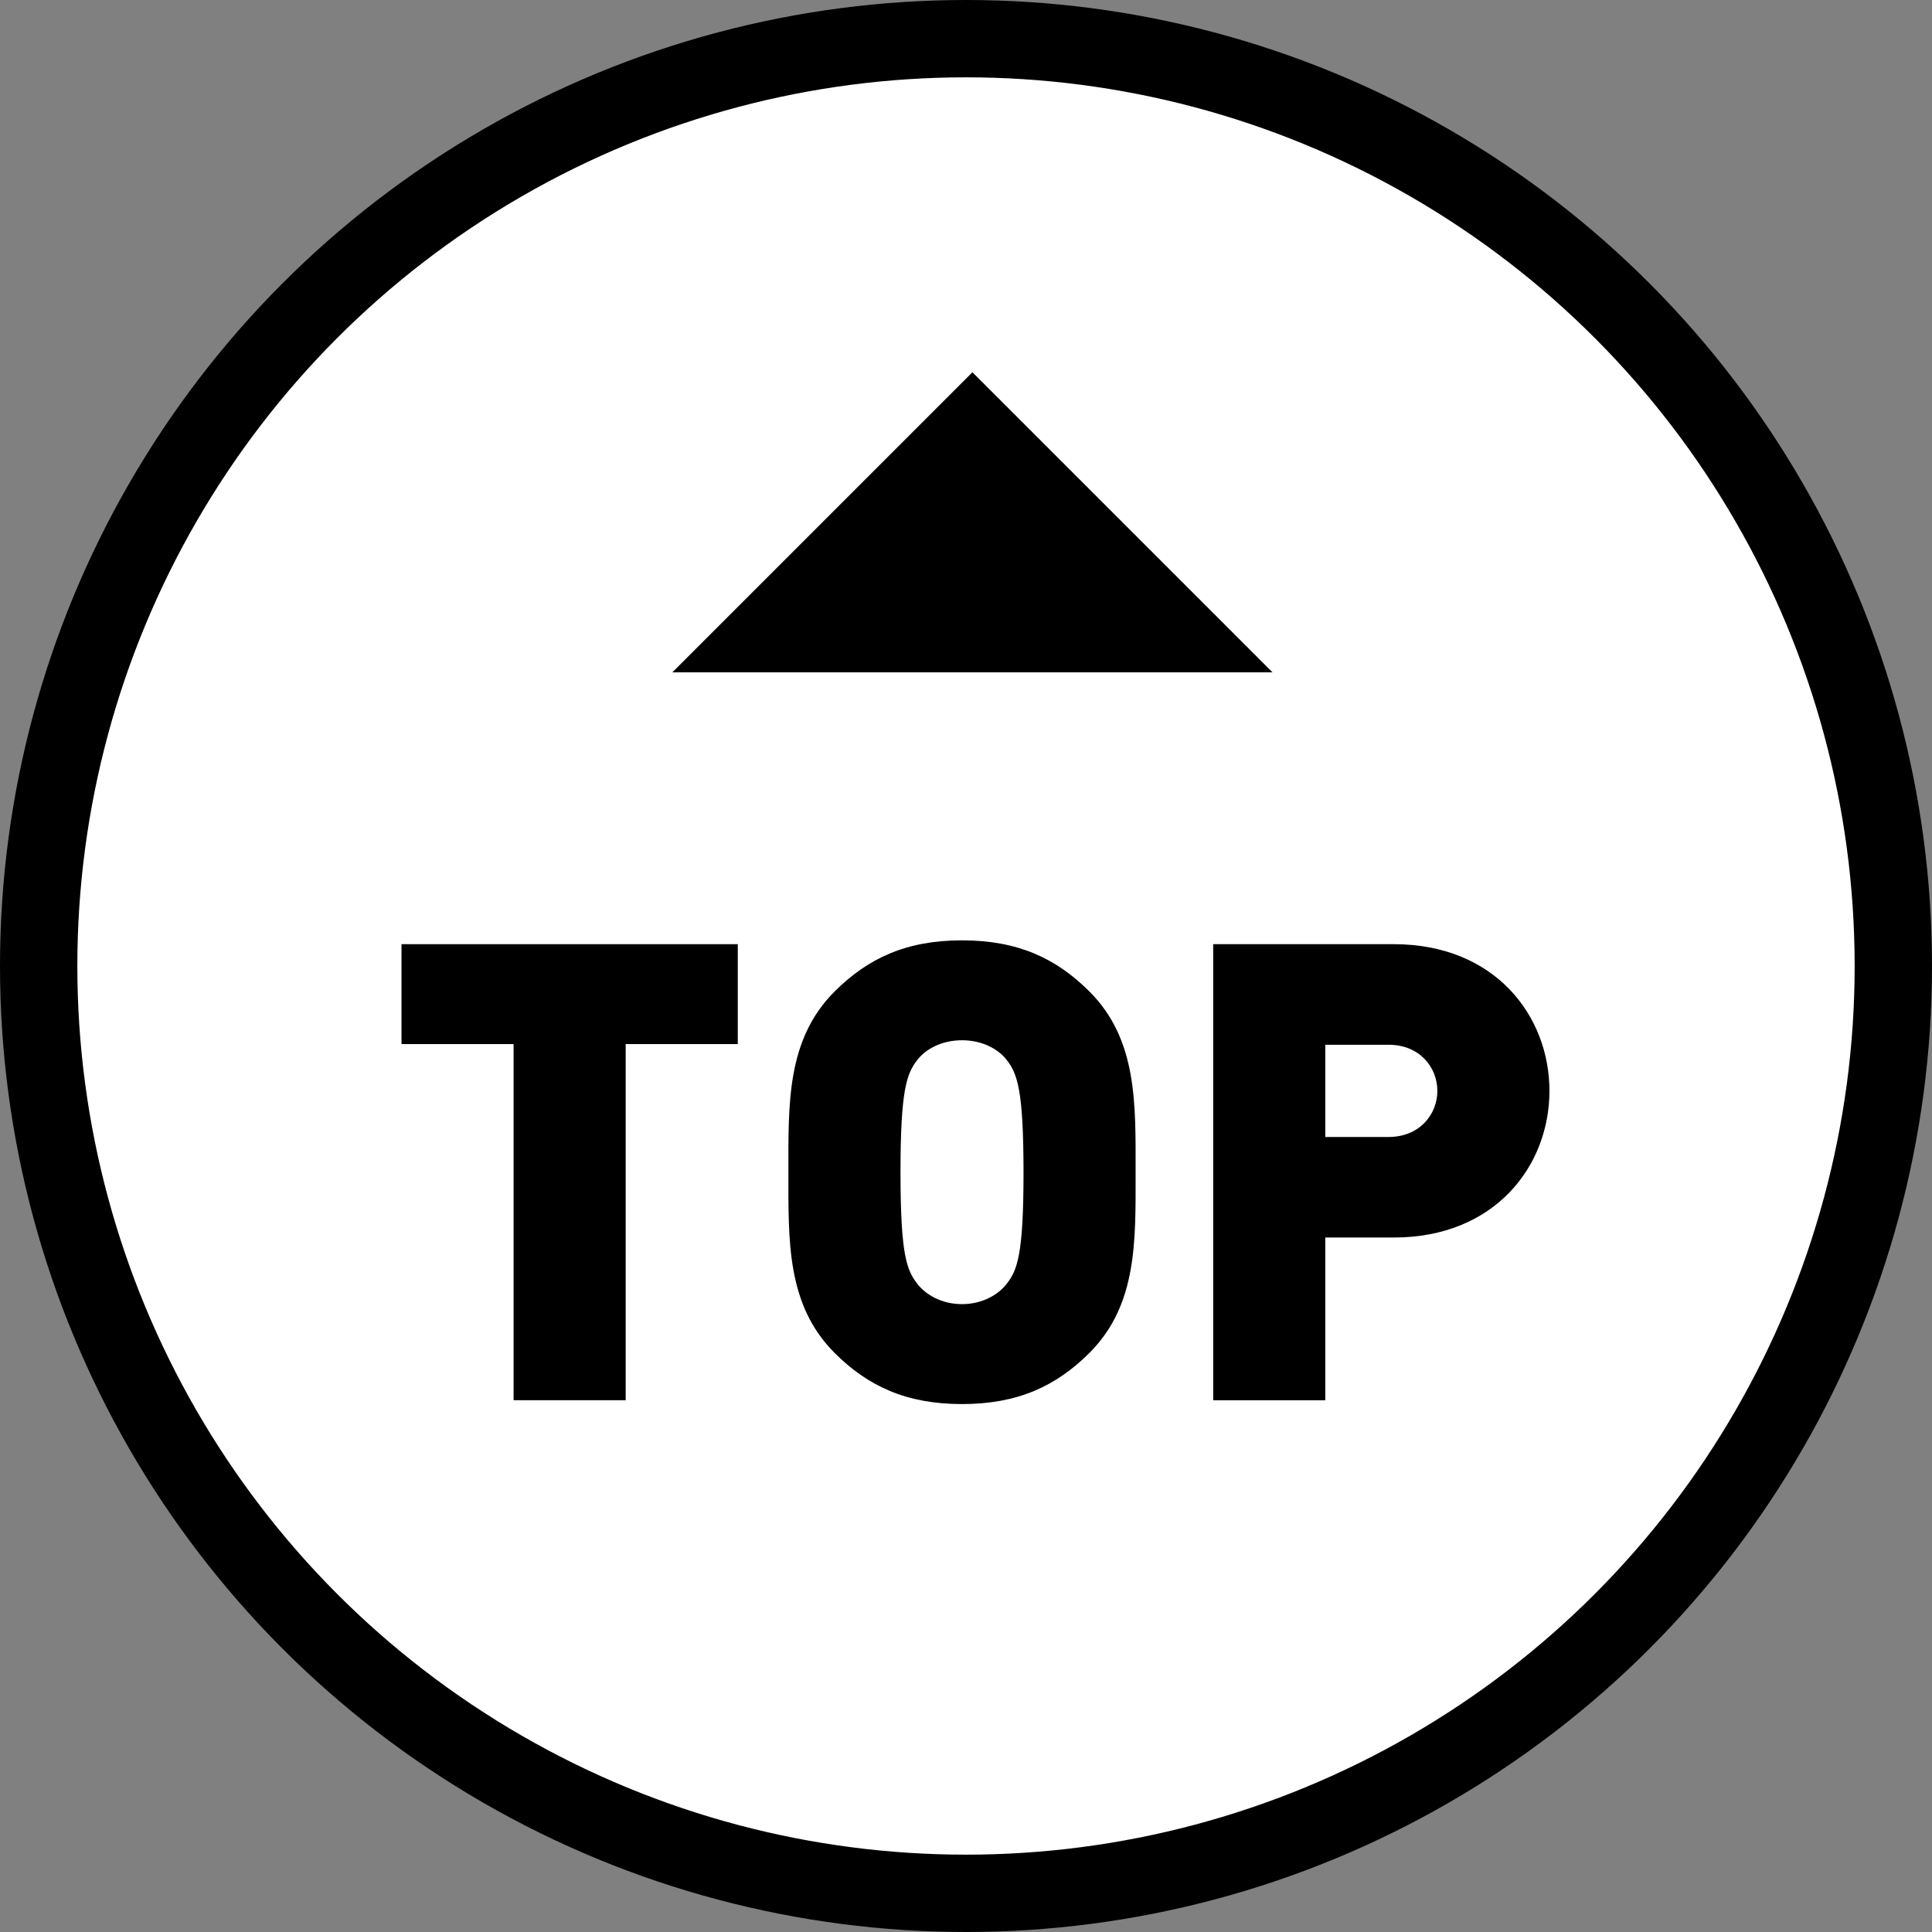 <!-- Generator: Adobe Illustrator 21.1.0, SVG Export Plug-In  -->
<svg version="1.1"
	 xmlns="http://www.w3.org/2000/svg" xmlns:xlink="http://www.w3.org/1999/xlink" xmlns:a="http://ns.adobe.com/AdobeSVGViewerExtensions/3.0/"
	 x="0px" y="0px" width="62.502px" height="62.502px" viewBox="0 0 62.502 62.502"
	 style="enable-background:new 0 0 62.502 62.502;" xml:space="preserve">
<rect x="0" y="0" width="62.502" height="62.502" fill="#808080" stroke="none"/>
<style type="text/css">
	.st0{fill:#FFFFFF;stroke:#000000;stroke-width:2.502;stroke-miterlimit:10;}
</style>
<defs>
</defs>
<circle class="st0" cx="31.251" cy="31.251" r="30"/>
<polygon points="21.751,21.751 31.459,12.043 41.167,21.751 "/>
<g>
	<path d="M20.241,33.777v11.521h-3.626V33.777h-3.626v-3.232h10.879v3.232H20.241z"/>
	<path d="M35.246,43.766c-1.078,1.077-2.321,1.657-4.124,1.657c-1.803,0-3.046-0.58-4.124-1.657
		c-1.554-1.555-1.492-3.626-1.492-5.844c0-2.217-0.062-4.289,1.492-5.844c1.078-1.077,2.321-1.657,4.124-1.657
		c1.803,0,3.046,0.58,4.124,1.657c1.554,1.555,1.492,3.627,1.492,5.844C36.738,40.14,36.8,42.211,35.246,43.766z M32.573,34.296
		c-0.27-0.353-0.788-0.643-1.451-0.643s-1.181,0.29-1.451,0.643c-0.332,0.435-0.539,0.933-0.539,3.626
		c0,2.694,0.207,3.171,0.539,3.605c0.27,0.353,0.788,0.663,1.451,0.663s1.181-0.311,1.451-0.663
		c0.332-0.435,0.539-0.911,0.539-3.605C33.111,35.229,32.904,34.731,32.573,34.296z"/>
	<path d="M45.091,40.035h-2.217v5.264h-3.626V30.545h5.843c3.274,0,5.035,2.321,5.035,4.745
		C50.127,37.715,48.365,40.035,45.091,40.035z M44.925,33.799h-2.051v2.983h2.051c0.995,0,1.575-0.726,1.575-1.492
		S45.92,33.799,44.925,33.799z"/>
</g>
</svg>